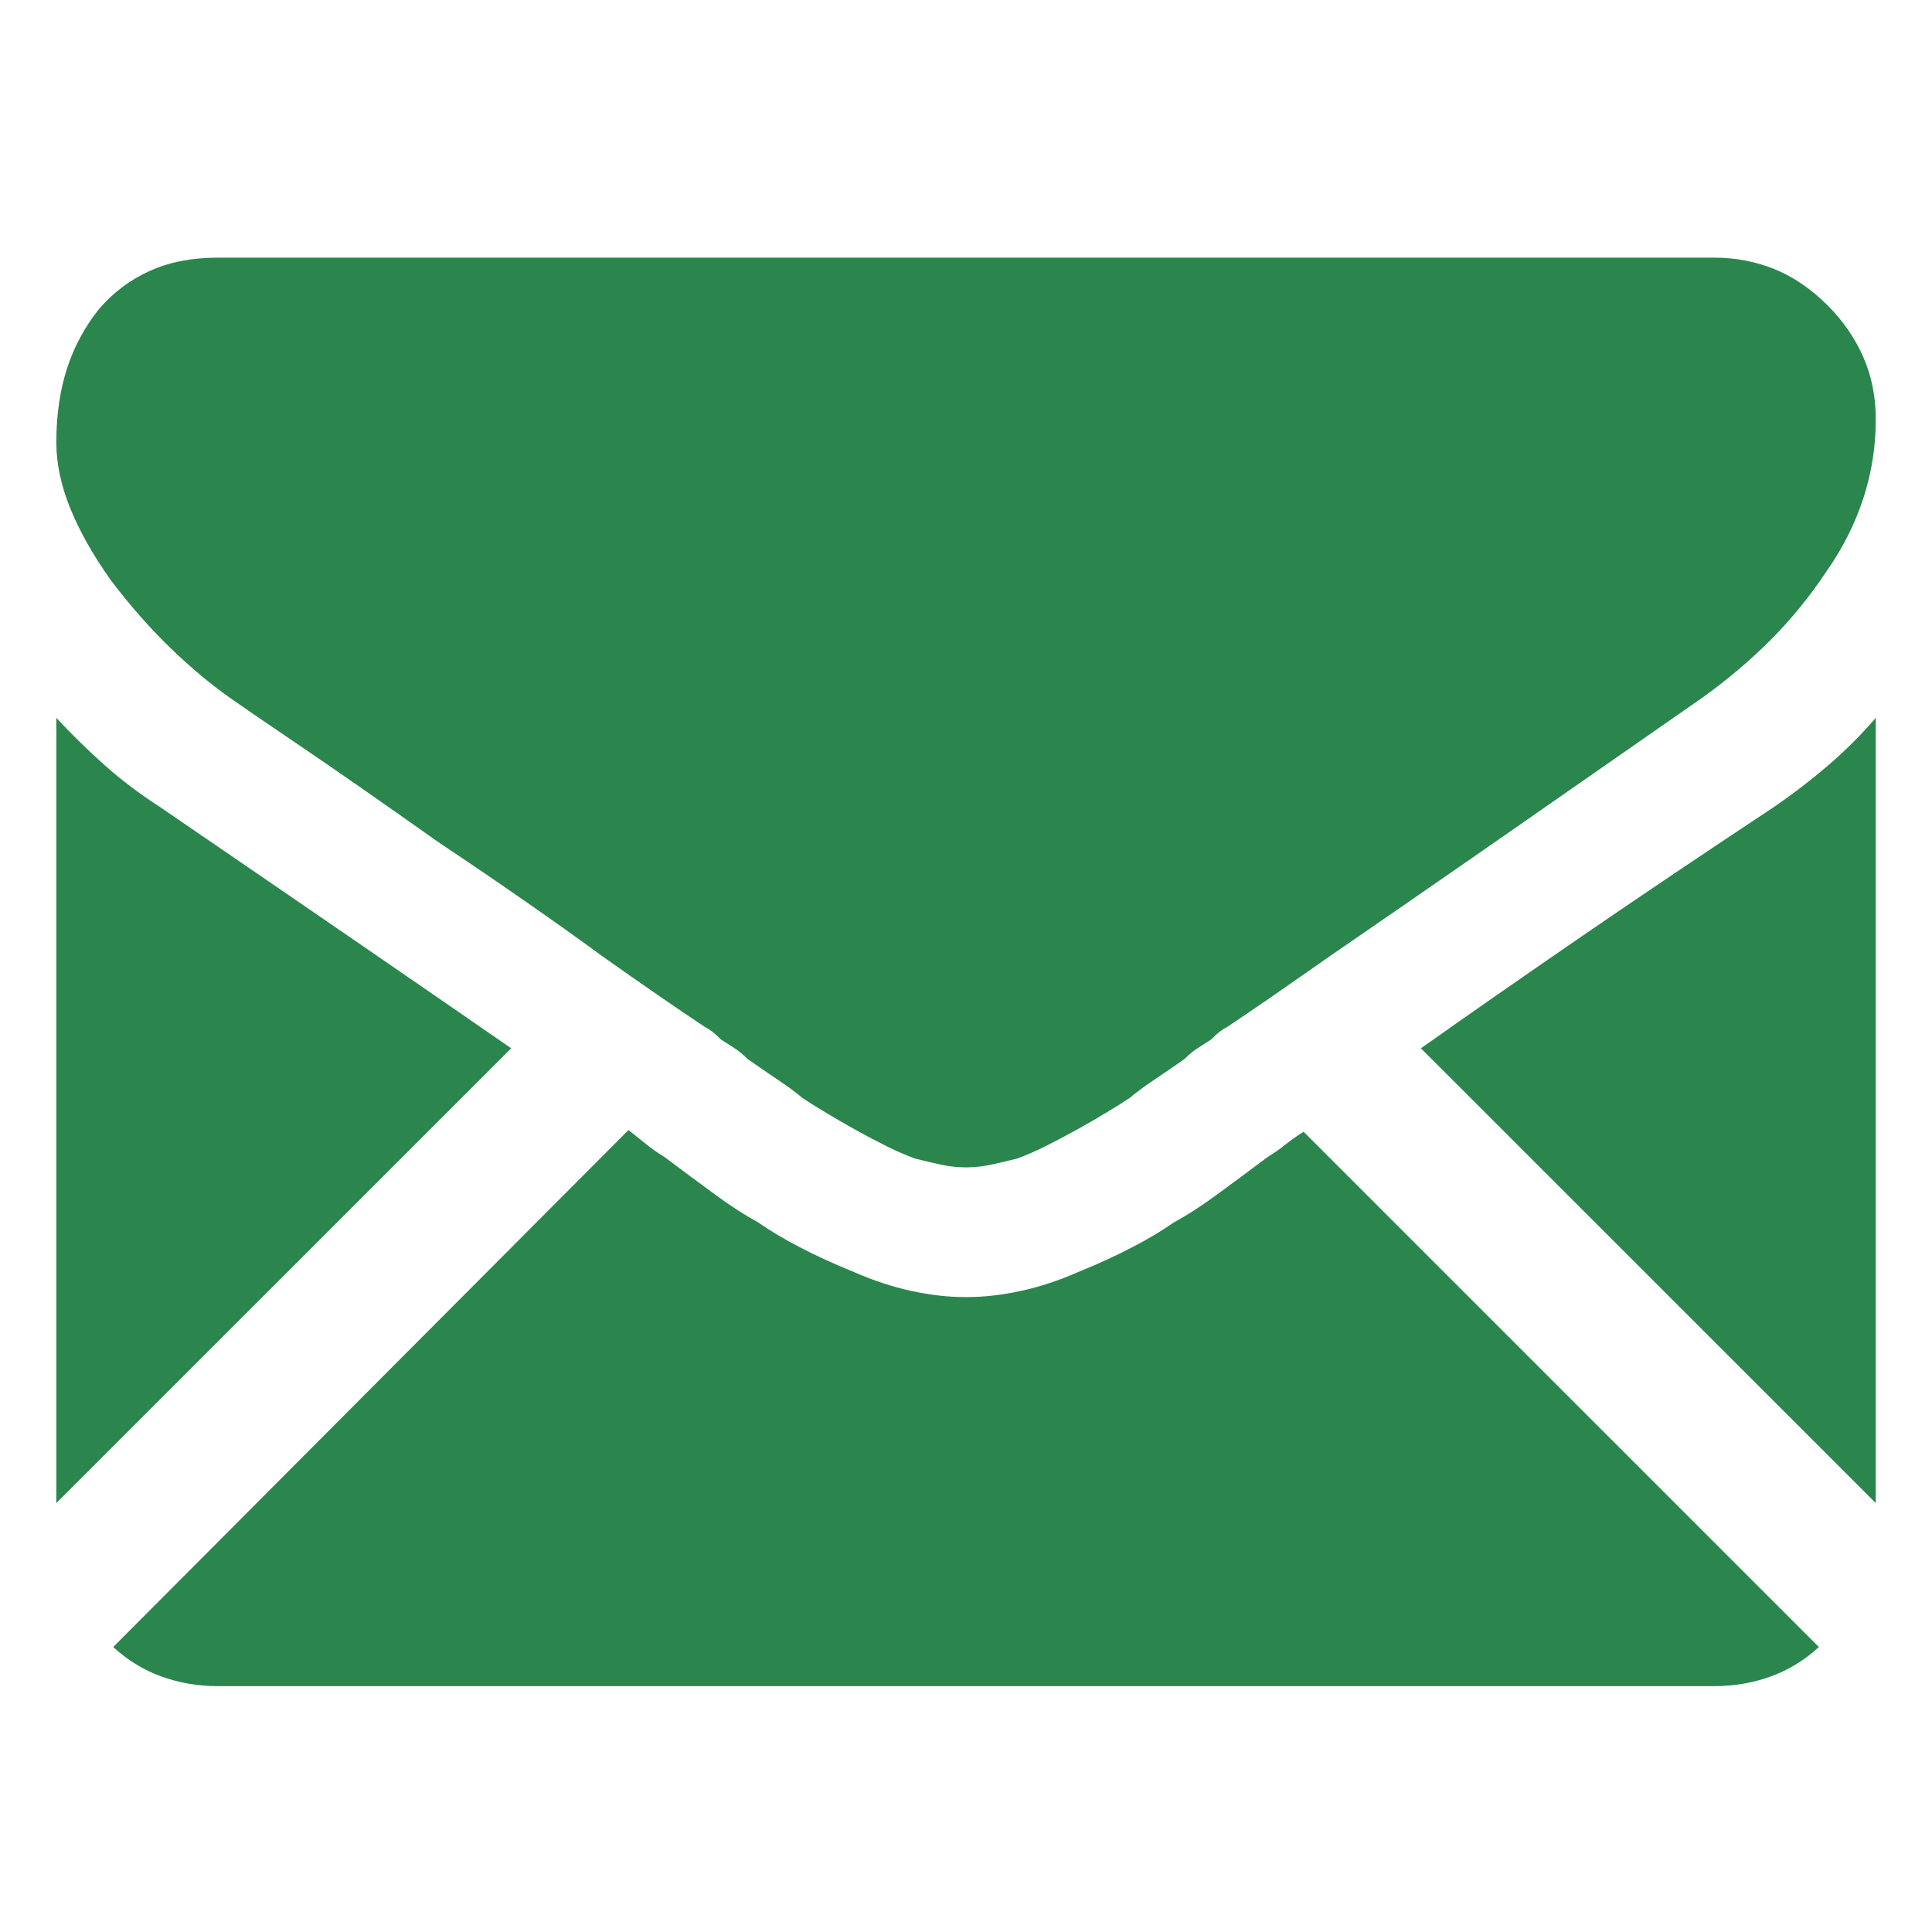 <svg width="20" height="20" viewBox="0 0 20 20" fill="none" xmlns="http://www.w3.org/2000/svg">
<g clip-path="url(#clip0_8004_93)">
<path d="M17.744 17.455C17.953 17.455 18.149 17.421 18.333 17.354C18.517 17.287 18.682 17.185 18.829 17.05L13.495 11.716C13.434 11.753 13.373 11.796 13.311 11.845C13.25 11.894 13.189 11.937 13.127 11.974C12.931 12.121 12.753 12.253 12.594 12.369C12.435 12.486 12.287 12.581 12.152 12.654C12.03 12.74 11.886 12.826 11.72 12.912C11.555 12.998 11.368 13.084 11.159 13.169C10.963 13.255 10.767 13.32 10.571 13.363C10.374 13.405 10.191 13.427 10.019 13.427H9.982C9.81 13.427 9.627 13.405 9.43 13.363C9.234 13.32 9.038 13.255 8.842 13.169C8.633 13.084 8.446 12.998 8.281 12.912C8.115 12.826 7.971 12.74 7.848 12.654C7.714 12.581 7.566 12.486 7.407 12.369C7.248 12.253 7.07 12.121 6.874 11.974C6.812 11.937 6.751 11.894 6.69 11.845C6.628 11.796 6.567 11.747 6.506 11.698L1.172 17.05C1.319 17.185 1.484 17.287 1.668 17.354C1.852 17.421 2.048 17.455 2.257 17.455H17.744ZM1.65 8.35C1.441 8.215 1.251 8.071 1.08 7.918C0.908 7.765 0.742 7.602 0.583 7.431V15.56L5.292 10.852C4.814 10.521 4.271 10.147 3.664 9.73C3.057 9.313 2.386 8.853 1.65 8.35ZM18.37 8.35C17.646 8.829 16.981 9.276 16.374 9.693C15.767 10.11 15.212 10.496 14.709 10.852L19.418 15.56V7.431C19.271 7.602 19.108 7.765 18.931 7.918C18.753 8.071 18.566 8.215 18.37 8.35ZM17.744 2.667H2.257C1.987 2.667 1.751 2.713 1.549 2.805C1.346 2.897 1.172 3.028 1.024 3.2C0.877 3.384 0.767 3.589 0.693 3.816C0.62 4.043 0.583 4.298 0.583 4.58C0.583 4.8 0.632 5.03 0.73 5.269C0.828 5.508 0.969 5.757 1.153 6.014C1.349 6.272 1.552 6.502 1.76 6.704C1.969 6.906 2.177 7.081 2.386 7.228C2.508 7.314 2.75 7.48 3.112 7.725C3.474 7.97 3.949 8.301 4.538 8.718C4.869 8.939 5.175 9.147 5.457 9.344C5.739 9.54 5.997 9.724 6.23 9.895C6.438 10.043 6.631 10.177 6.809 10.3C6.987 10.423 7.149 10.533 7.297 10.631C7.321 10.643 7.346 10.659 7.37 10.677C7.395 10.695 7.425 10.723 7.462 10.76C7.499 10.784 7.542 10.812 7.591 10.843C7.64 10.873 7.689 10.913 7.738 10.962C7.861 11.048 7.968 11.122 8.06 11.183C8.152 11.244 8.235 11.306 8.308 11.367C8.382 11.416 8.465 11.468 8.557 11.523C8.649 11.578 8.75 11.637 8.86 11.698C8.97 11.759 9.075 11.814 9.173 11.863C9.271 11.912 9.369 11.955 9.467 11.992C9.565 12.017 9.657 12.038 9.743 12.057C9.829 12.075 9.909 12.084 9.982 12.084H10.019C10.092 12.084 10.172 12.075 10.258 12.057C10.344 12.038 10.436 12.017 10.534 11.992C10.632 11.955 10.73 11.912 10.828 11.863C10.926 11.814 11.03 11.759 11.141 11.698C11.251 11.637 11.352 11.578 11.444 11.523C11.536 11.468 11.619 11.416 11.693 11.367C11.766 11.306 11.849 11.244 11.941 11.183C12.033 11.122 12.14 11.048 12.263 10.962C12.312 10.913 12.361 10.873 12.41 10.843C12.459 10.812 12.502 10.784 12.539 10.76C12.576 10.723 12.606 10.695 12.631 10.677C12.655 10.659 12.68 10.643 12.704 10.631C12.815 10.557 12.959 10.459 13.137 10.337C13.314 10.214 13.526 10.067 13.771 9.895C14.2 9.601 14.737 9.23 15.381 8.783C16.024 8.335 16.769 7.817 17.615 7.228C17.873 7.044 18.109 6.845 18.324 6.63C18.538 6.416 18.731 6.18 18.903 5.922C19.075 5.677 19.203 5.423 19.289 5.159C19.375 4.895 19.418 4.623 19.418 4.34C19.418 4.107 19.375 3.893 19.289 3.697C19.203 3.501 19.081 3.323 18.921 3.163C18.75 2.992 18.566 2.866 18.37 2.786C18.173 2.707 17.965 2.667 17.744 2.667Z" fill="#2B864E"/>
</g>
<defs>
<clipPath id="clip0_8004_93">
<rect width="20" height="20" fill="white"/>
</clipPath>
</defs>
</svg>
